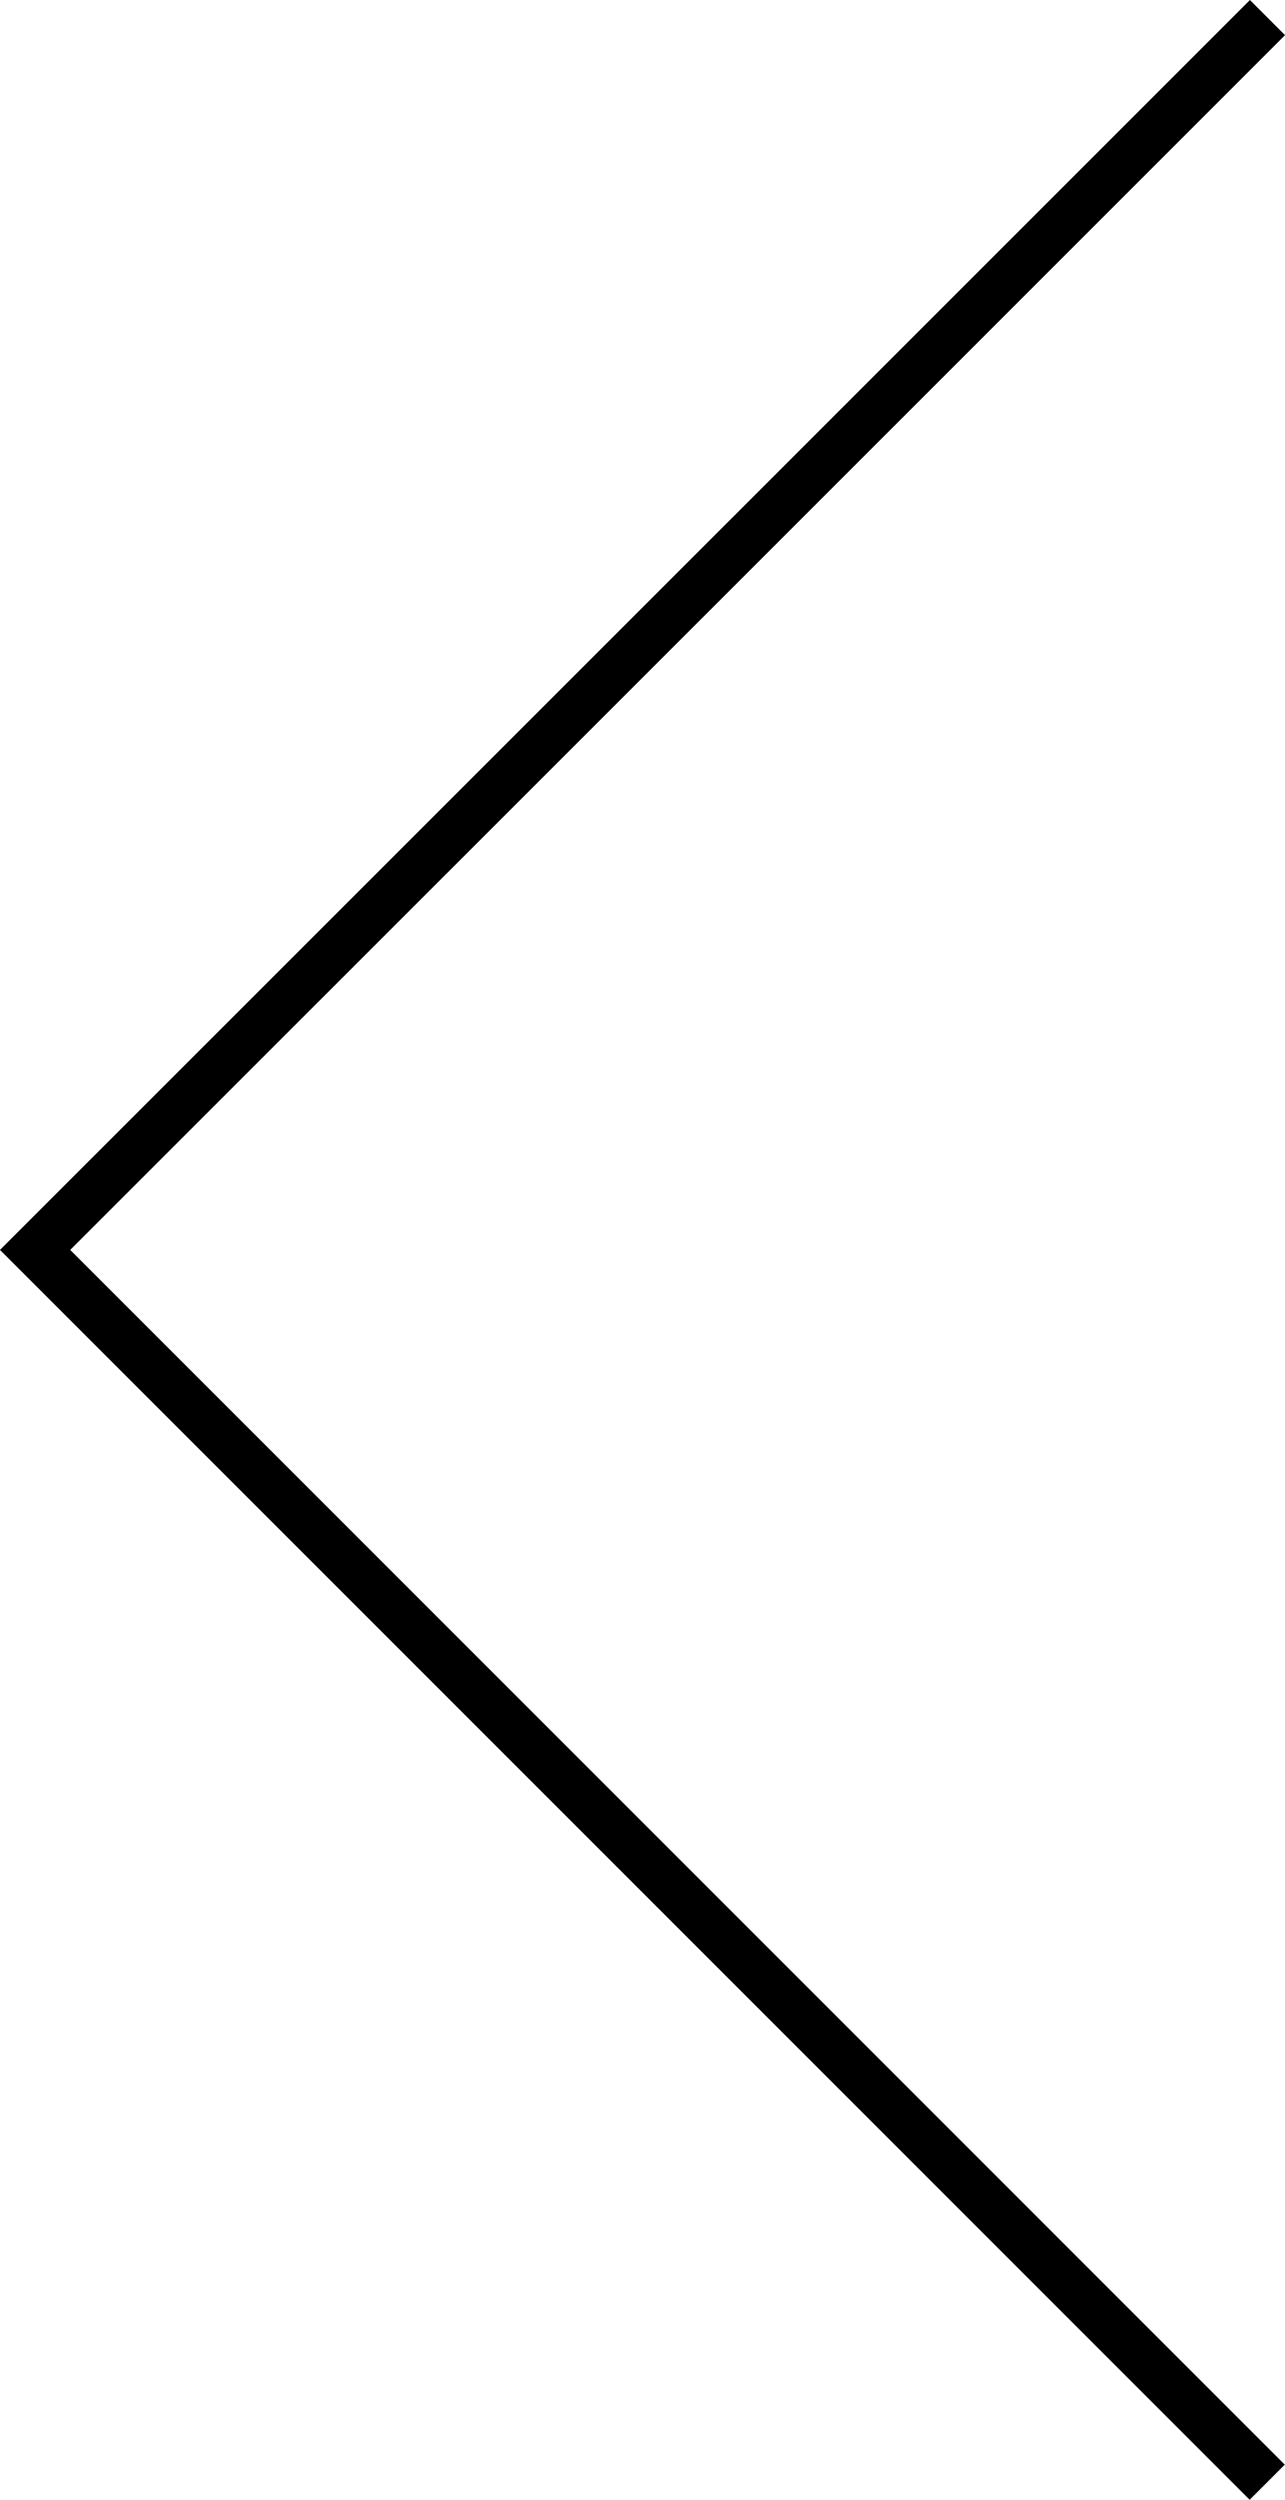 <svg xmlns="http://www.w3.org/2000/svg" width="25.876" height="50.329" viewBox="0 0 25.876 50.329">
  <path id="arrow_right" d="M.005,0,24.816,24.811,9.823,39.8,0,49.622" transform="translate(25.523 49.976) rotate(180)" fill="none" stroke="#000" stroke-miterlimit="10" stroke-width="1"/>
</svg>
